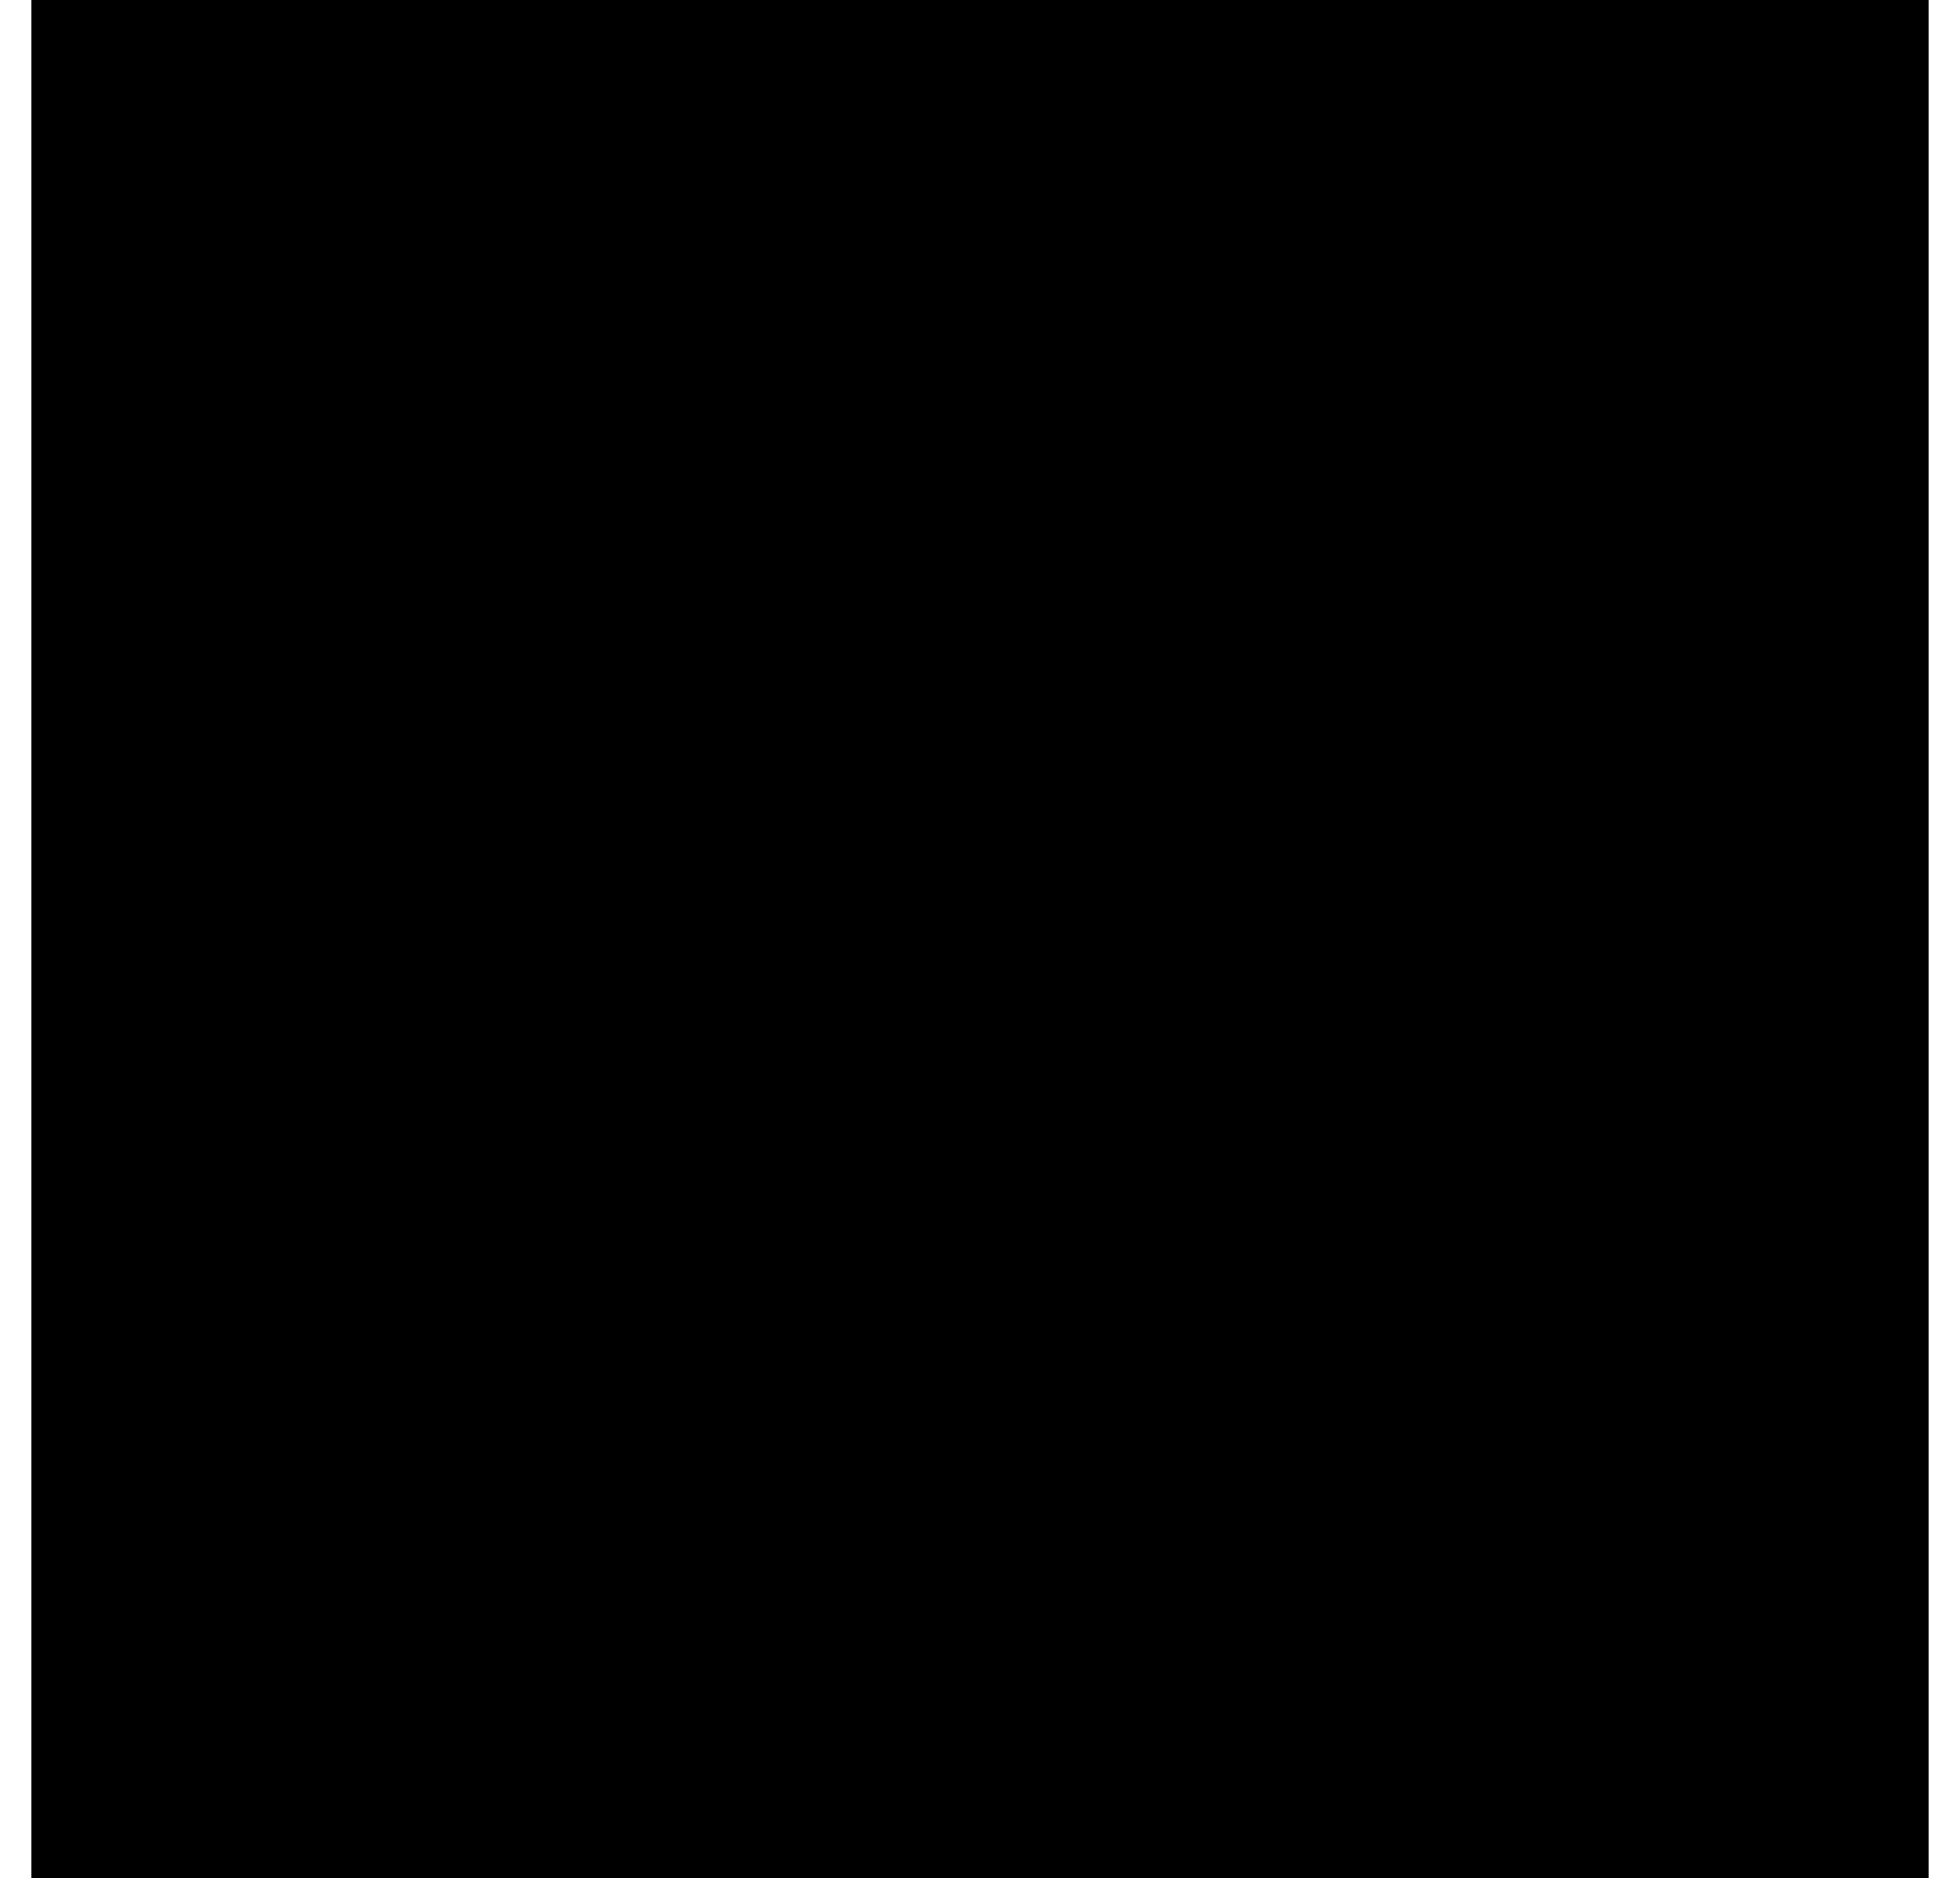 <?xml version="1.0" encoding="UTF-8"?>
<!DOCTYPE svg PUBLIC '-//W3C//DTD SVG 1.0//EN'
          'http://www.w3.org/TR/2001/REC-SVG-20010904/DTD/svg10.dtd'>
<svg height="23" stroke="#000" stroke-linecap="square" stroke-miterlimit="10" viewBox="0 0 23.5 23.28" width="24" xmlns="http://www.w3.org/2000/svg" xmlns:xlink="http://www.w3.org/1999/xlink"
><defs
  ><clipPath id="a"
    ><path d="M0 0V23.28H23.5V0Z"
    /></clipPath
    ><clipPath clip-path="url(#a)" id="b"
    ><path d="M-318.25 182.95H276.71V-658.97H-318.25Zm0 0"
    /></clipPath
    ><clipPath clip-path="url(#b)" id="c"
    ><path d="M-289.75-630.47H248.82v785.3H-289.75Zm0 0"
    /></clipPath
    ><clipPath clip-path="url(#c)" id="d"
    ><path d="M-268-630.47H227.75V508.03H-268Zm0 0"
    /></clipPath
    ><clipPath clip-path="url(#d)" id="e"
    ><path d="M-207.25-630.47h375v1131h-375Zm0 0"
    /></clipPath
    ><clipPath clip-path="url(#e)" id="f"
    ><path d="M-206.5 491.53v-1113c0-1.09.21-2.15.63-3.16l1.79-2.68c.77-.77 1.67-1.37 2.68-1.79l3.16-.63h357c1.09 0 2.15.21 3.16.63l2.68 1.79c.77.77 1.37 1.67 1.79 2.68l.63 3.16v1113c0 1.09-.21 2.15-.63 3.16l-1.79 2.68c-.77.77-1.67 1.37-2.68 1.79l-3.16.63h-357c-1.09 0-2.15-.21-3.16-.63l-2.68-1.79c-.77-.77-1.37-1.67-1.79-2.68l-.63-3.16Zm0 0"
    /></clipPath
    ><clipPath clip-path="url(#f)" id="g"
    ><path d="M-193.75 395.53V-16.97c0-1.09.21-2.15.63-3.16l1.79-2.68c.77-.77 1.67-1.37 2.68-1.79l3.16-.63H146c1.09 0 2.15.21 3.16.63l2.68 1.79c.77.77 1.37 1.67 1.79 2.68l.63 3.16v412.5c0 1.09-.21 2.15-.63 3.16l-1.79 2.68c-.77.77-1.67 1.37-2.68 1.79l-3.16.63H-185.5c-1.09 0-2.15-.21-3.16-.63l-2.68-1.79c-.77-.77-1.37-1.67-1.79-2.68l-.63-3.16Zm0 0"
    /></clipPath
    ><clipPath clip-path="url(#g)" id="h"
    ><path d="M5 4.78H18.5v13.5H5Zm0 0"
    /></clipPath
    ><clipPath clip-path="url(#h)" id="i"
    ><path d="M5 4.78H18.5v13.5H5Zm0 0"
    /></clipPath
  ></defs
  ><g
  ><g fill="#DD2E44" stroke="none" stroke-linecap="butt" stroke-miterlimit="4" stroke-width=".75"
    ><path clip-path="url(#i)" d="M9.36 7.59l-.07.09-.03.05-4.2 9.48c-.08.15.05.46.32.73l.57.4.15-.07 9.47-4.21c.06-.03.11-.06.15-.1.59-.59-.36-2.49-2.12-4.24S9.95 7 9.36 7.59Zm0 0"
      /><path clip-path="url(#i)" d="M9.88 9.28L5.16 16.97l-.11.24 0 0 .05.46.44.42 5.82-6.94-1.5-1.88Zm0 0" fill="#EA596E"
      /><path clip-path="url(#i)" d="M13.63 9.68c1.75 1.75 2.72 3.62 2.17 4.17s-2.42-.42-4.17-2.17S8.9 8.06 9.46 7.51s2.42.42 4.17 2.17Zm0 0" fill="#A0041E"
      /><path clip-path="url(#i)" d="M11.97 9.89l-.17.09-.7-.16-.49-.62.52-1.11c1.06.11 1.19.02 1.2-.03l-.1-.17-.9-.18-.5-.62.52-1.11 1.1.06.1-.07-.1-.18-.65-.24.23-.56 1.32.6-.55 1.3c-.98-.11-1.09-.06-1.14-.03l-.05.05.1.18 1.41.61-.54 1.3c-.98-.11-1.1-.06-1.14-.03l-.05.05.1.18.65.24-.09.4-.07.06Zm0 0" fill="#AA8DD8"
      /><path clip-path="url(#i)" d="M16.5 13.35l1.25.12-.02 1.41c-1.03.29-1.11.43-1.1.47l.16.12 1.54.04-.02 1.41c-1.03.29-1.12.43-1.1.47l.16.12.69-.02 0 .61-1.45-.06.02-1.41c1.03-.29 1.12-.43 1.1-.47l-.16-.12L16.02 16l.02-1.41c1.03-.29 1.11-.43 1.1-.47l-.16-.12-.69.02 0-.6.2-.06Zm0 0" fill="#77B255"
      /><path clip-path="url(#i)" d="M13.63 12.34l-.22-.05-.18-.49c.24-.19 2.19-1.73 4.95-1.33l.35.22-.25.55c-2.64-.38-4.4 1-4.42 1.02l-.15.08h-.08Zm0 0" fill="#AA8DD8"
      /><path clip-path="url(#i)" d="M7.16 10.78l-.07-.01-.35-.28c.48-1.61.87-3.87.4-4.46L7 5.91l-.5.78-.14.39-.59-.12.11-1.72c1.28-.1 1.61.04 1.84.33.89 1.11-.01 4.31-.2 4.95l-.2.27Zm0 0" fill="#77B255"
      /><path clip-path="url(#i)" d="M15.12 8.34l-.05.29-.35.27-.44-.05L14 8.5l.05-.44.35-.27.44.05.27.35Zm0 0" fill="#5C913B"
      /><path clip-path="url(#i)" d="M6.5 11.53l-.07.38-.47.37-.59-.07L5 11.74l.07-.59.47-.37.59.07.37.47Zm0 0" fill="#9266CC"
      /><path clip-path="url(#i)" d="M17.75 12.09l-.05.29-.35.27-.44-.05-.27-.35.05-.44.35-.27.44.05.27.35Zm0 0" fill="#5C913B"
      /><path clip-path="url(#i)" d="M14.38 16.59l-.05.29-.35.27-.44-.05-.27-.35.05-.44.35-.27.44.05.27.35Zm0 0" fill="#5C913B"
      /><path clip-path="url(#i)" d="M16.25 6.28l-.07.38-.47.37-.59-.07-.37-.47.07-.59.47-.37.59.07.37.47Zm0 0" fill="#FFCC4D"
      /><path clip-path="url(#i)" d="M17.75 7.97l-.05.29-.35.27-.44-.05-.27-.35.05-.44.35-.27.44.05.27.35Zm0 0" fill="#FFCC4D"
      /><path clip-path="url(#i)" d="M16.62 9.47l-.05.29-.35.27-.44-.05-.27-.35.05-.44.35-.27.44.05.27.35Zm0 0" fill="#FFCC4D"
      /><path clip-path="url(#i)" d="M8.38 13.59l-.05.29-.35.27-.44-.05-.27-.35.05-.44.35-.27.44.05.27.35Zm0 0" fill="#FFCC4D"
    /></g
  ></g
></svg
>
